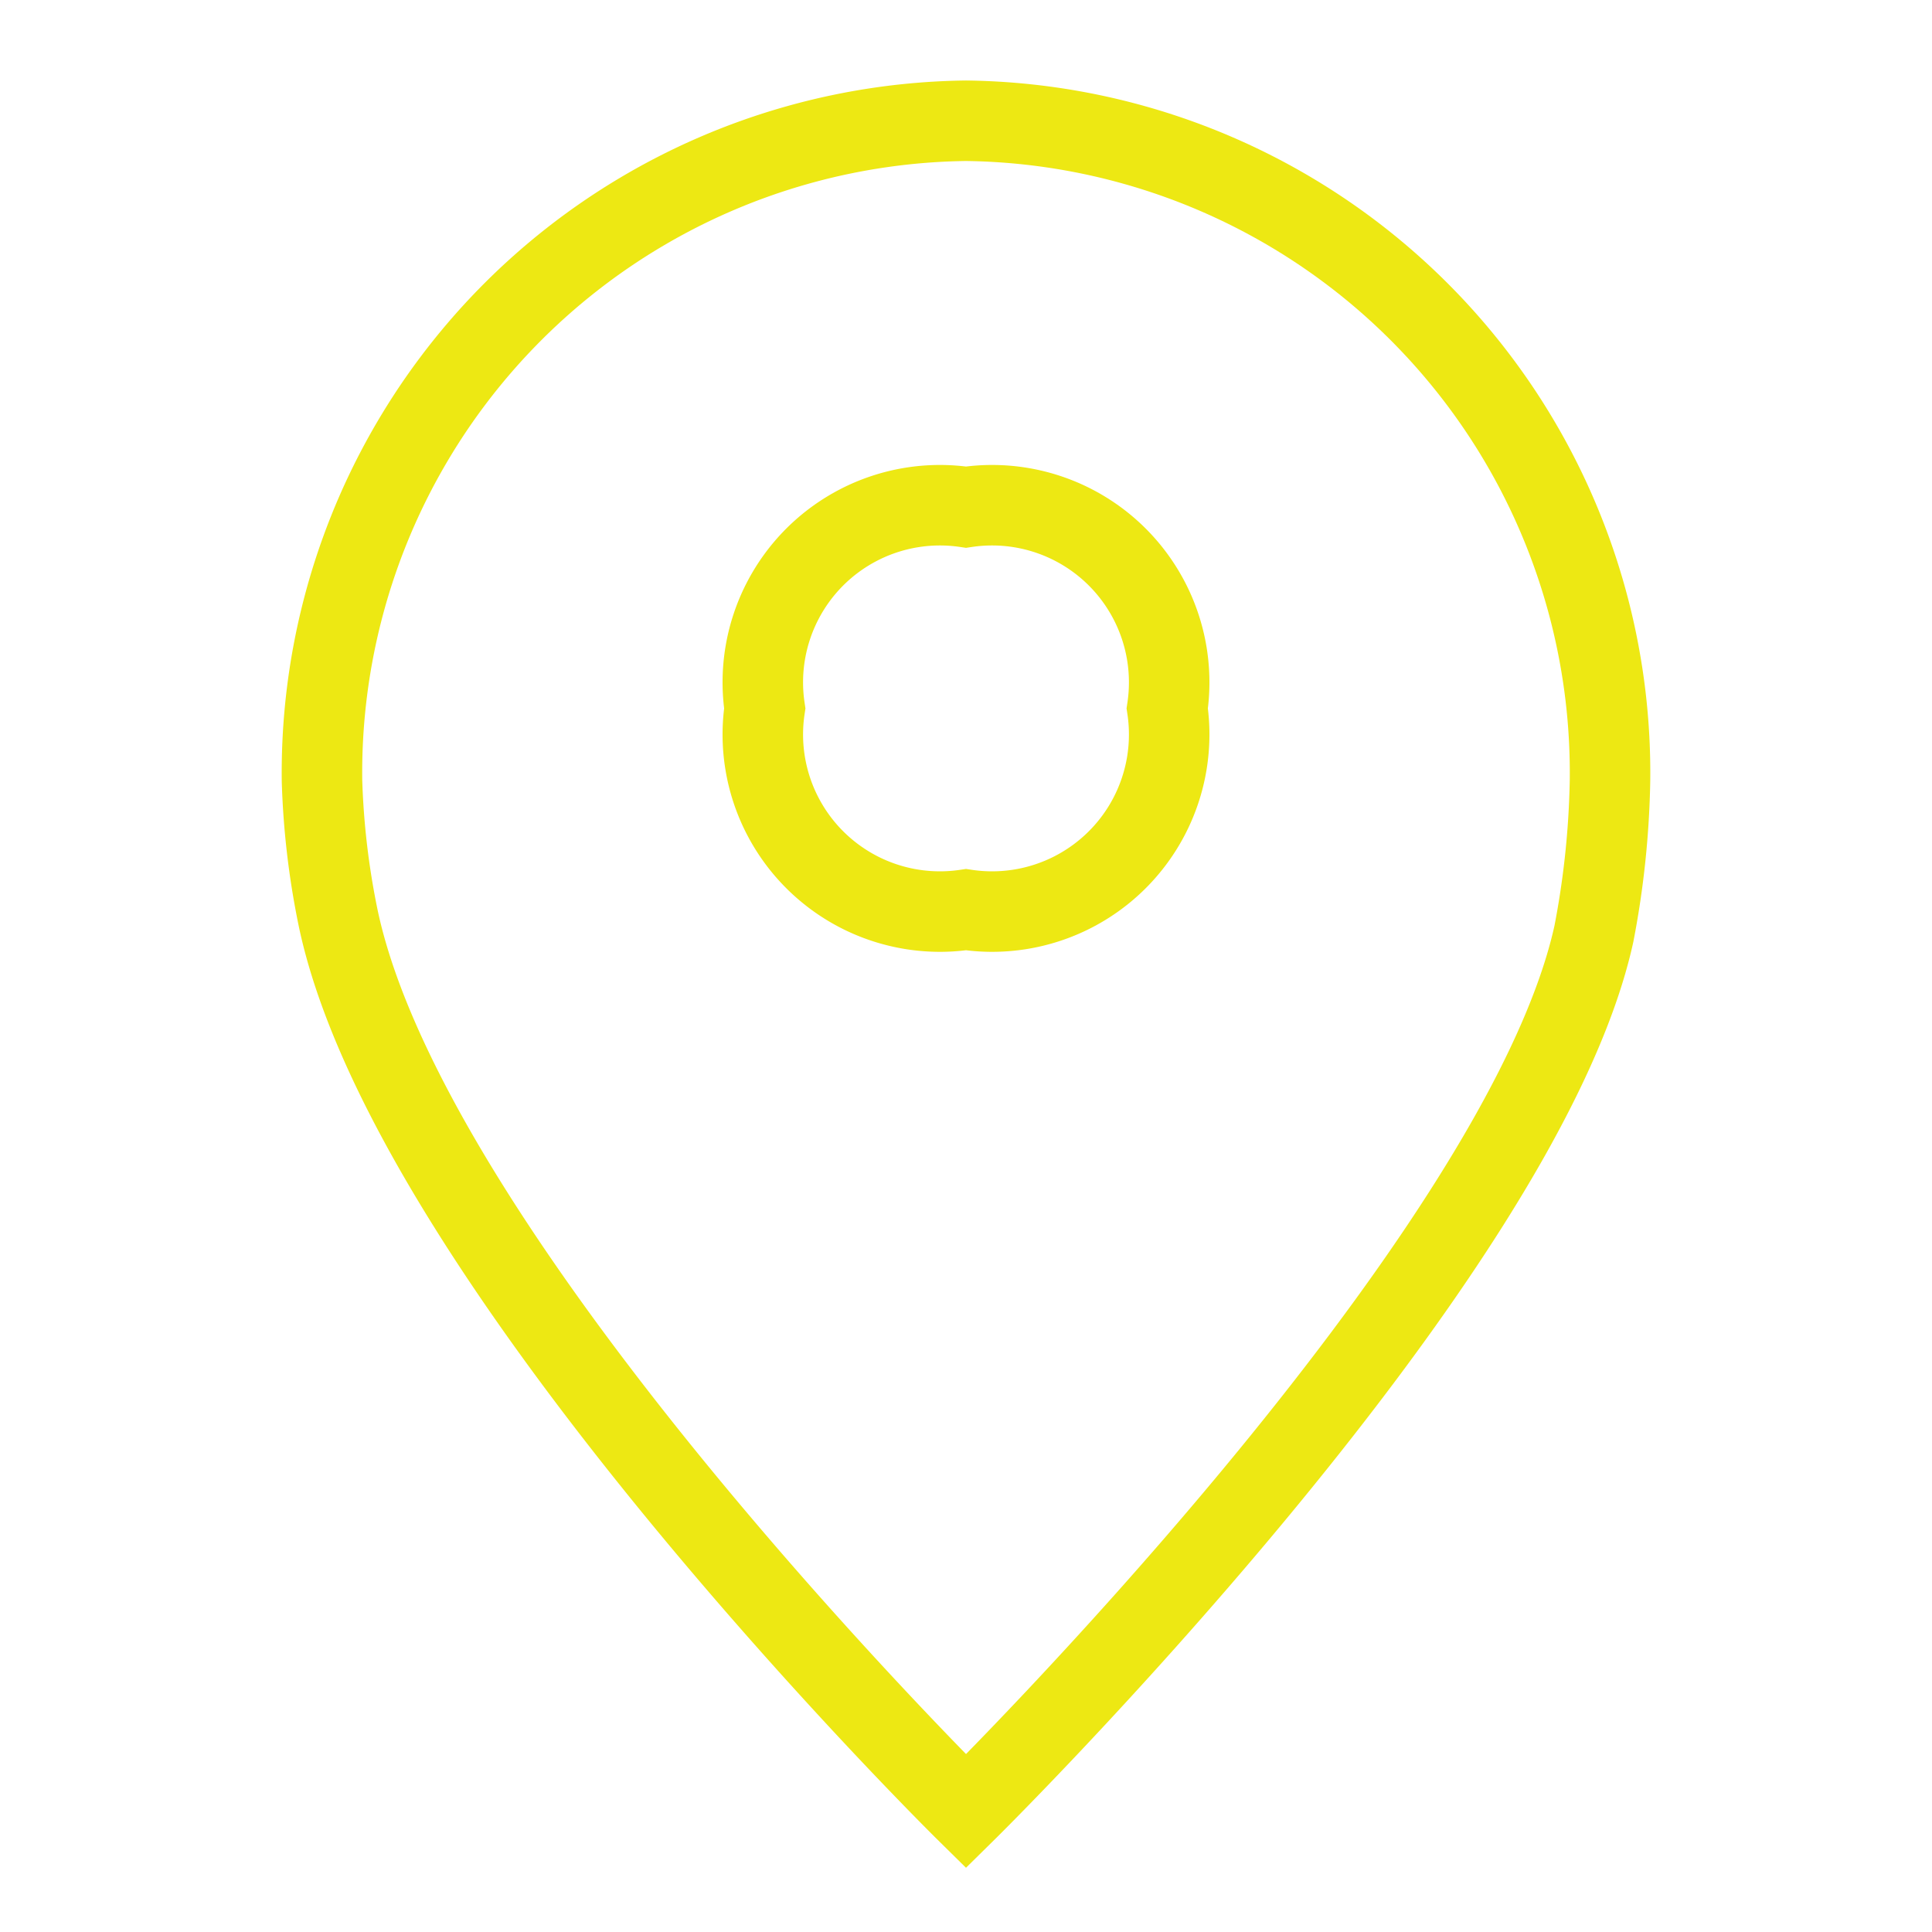<svg xmlns="http://www.w3.org/2000/svg" viewBox="0 0 24 24"><title>icon-nuestras-tiendas-amarillo</title><path d="M12 22.5s6.9-6.8 7.8-10.9a11 11 0 0 0 .2-1.9 8.1 8.1 0 0 0-8-8.2 8.1 8.1 0 0 0-8 8.2 9.9 9.9 0 0 0 .2 1.7c.9 4.3 7.8 11.1 7.8 11.1z" fill="none" stroke="#ede813"/><path d="M14.5 8.8a2.2 2.2 0 0 1-2.5 2.5 2.2 2.2 0 0 1-2.5-2.5A2.2 2.2 0 0 1 12 6.3a2.2 2.2 0 0 1 2.5 2.5z" fill="none" stroke="#ede813"/></svg>